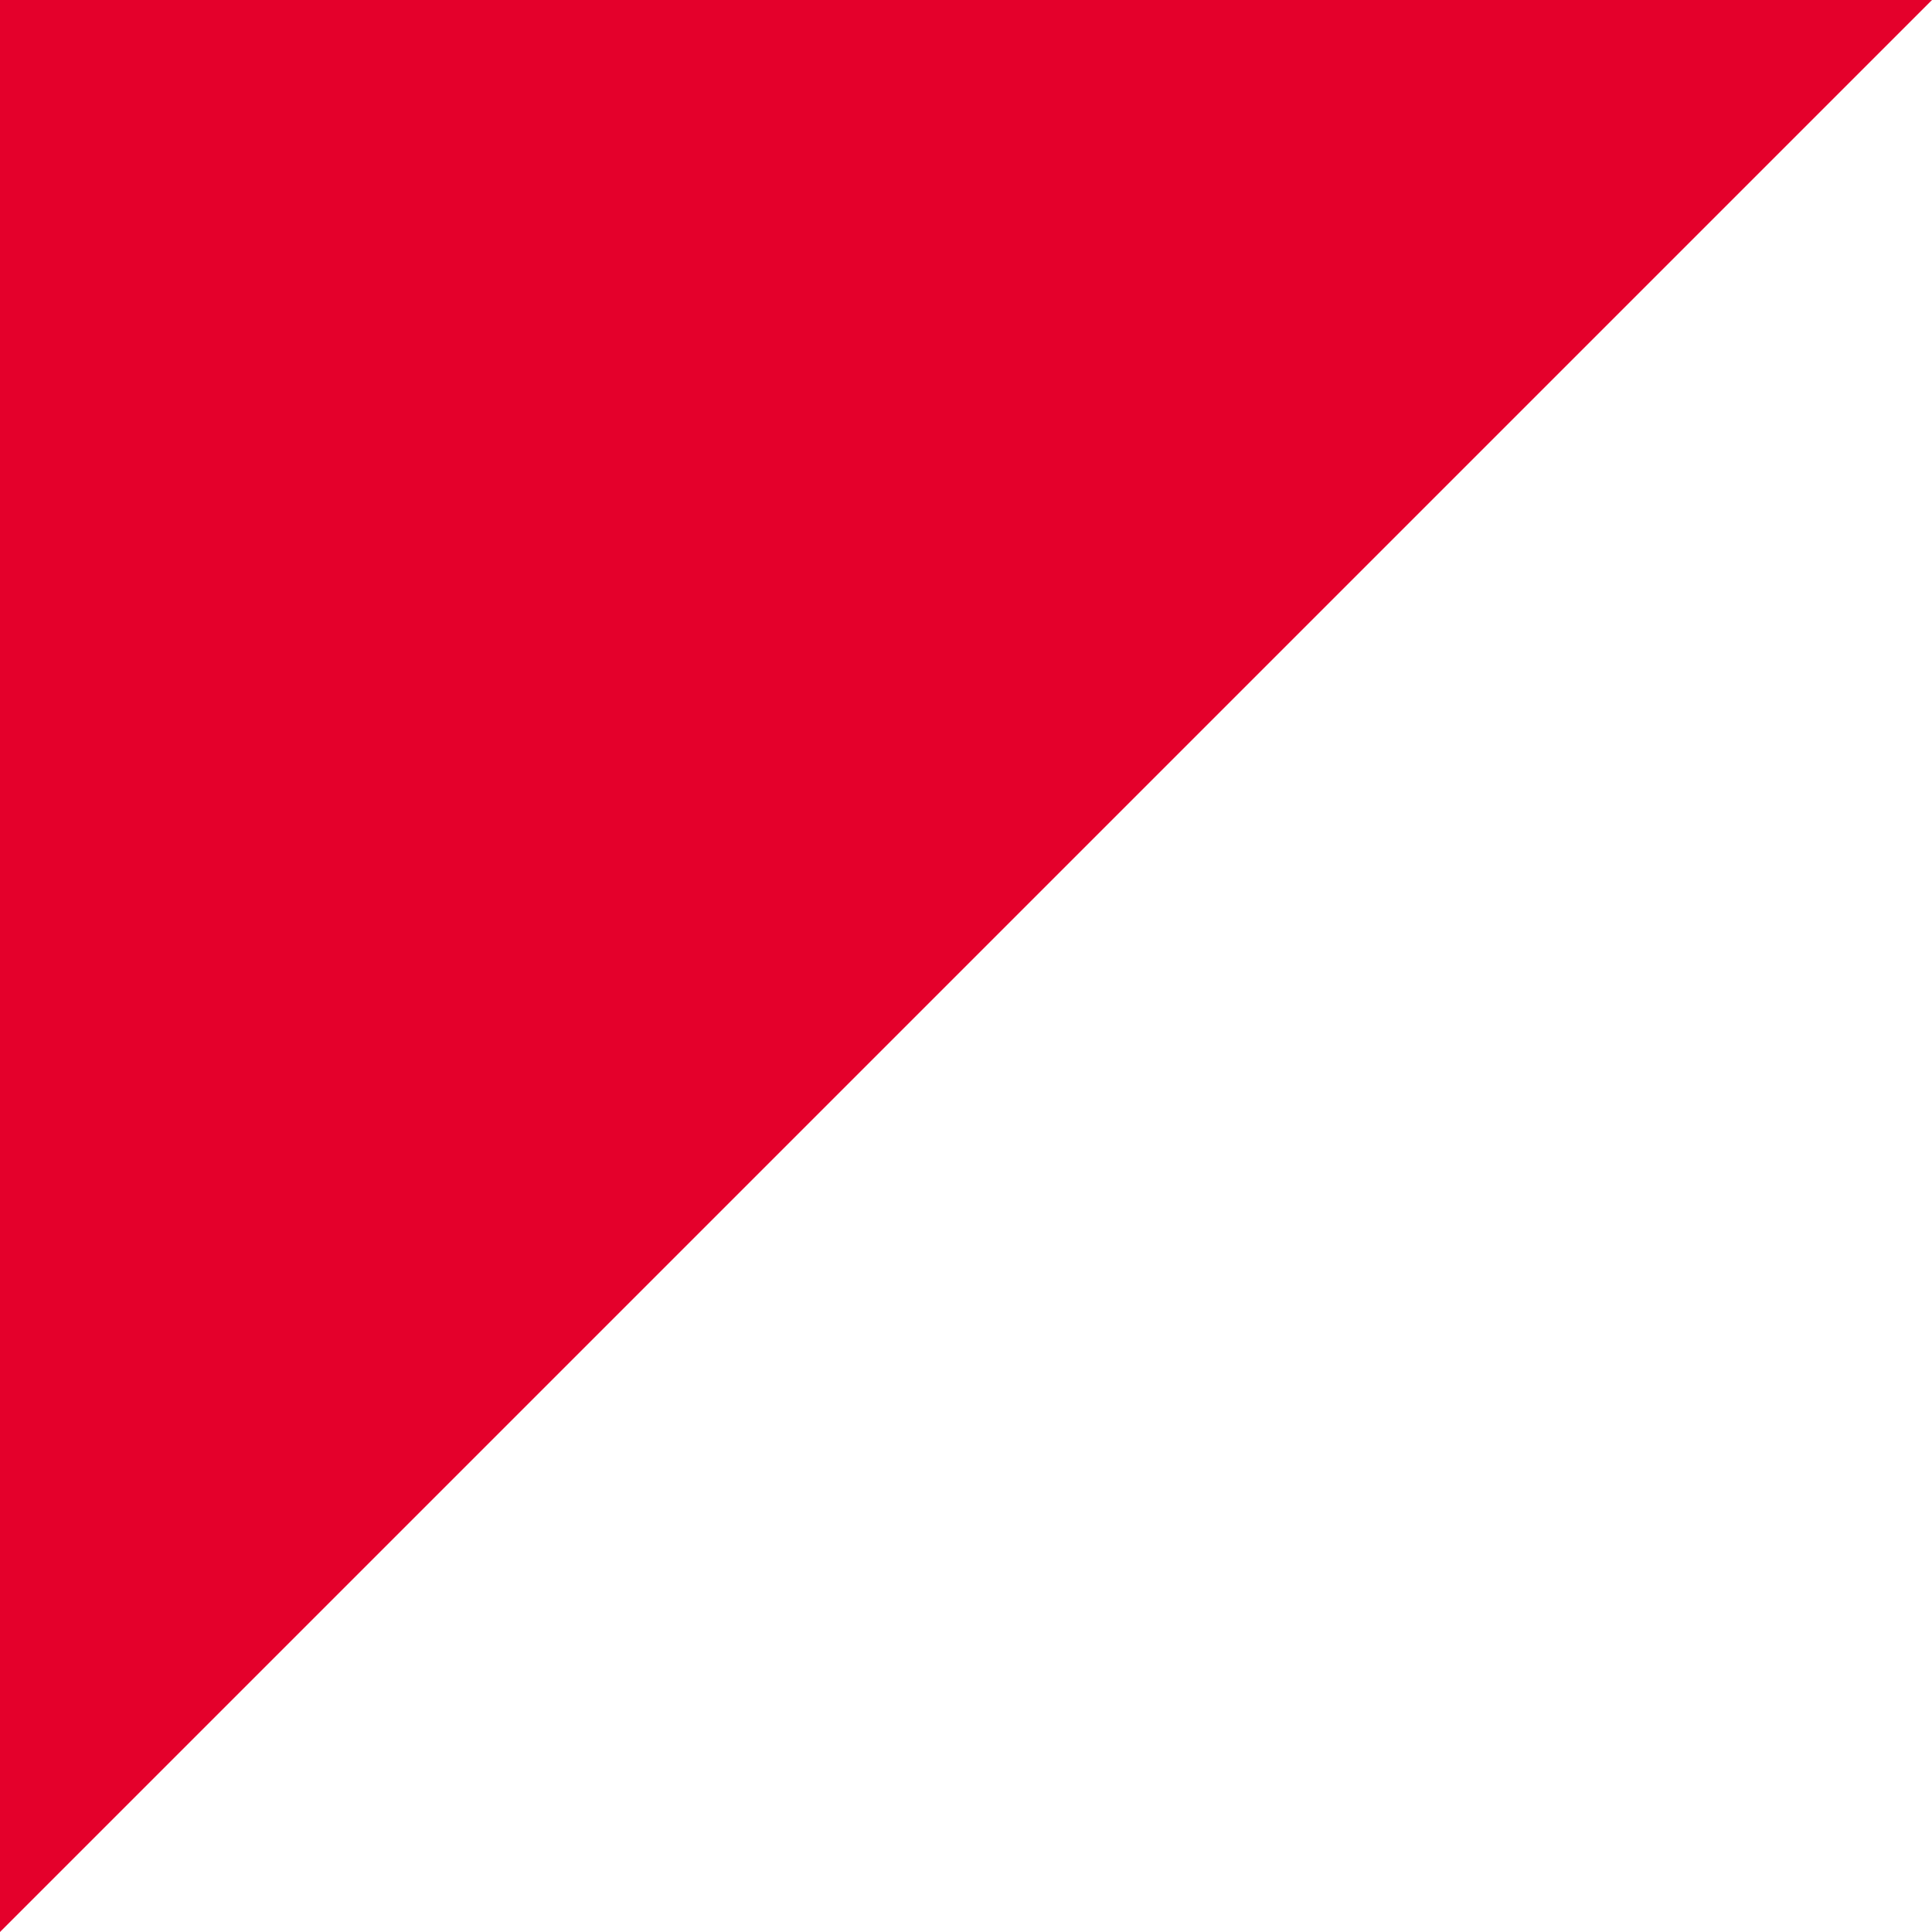 <svg width="10" height="10" viewBox="0 0 10 10" fill="none" xmlns="http://www.w3.org/2000/svg">
<g clip-path="url(#clip0_10867_4047)">
<path d="M0 0V10L10 0H0Z" fill="#E4002B"/>
</g>
<defs>
<clipPath id="clip0_10867_4047">
<rect width="10" height="10" fill="white"/>
</clipPath>
</defs>
</svg>
